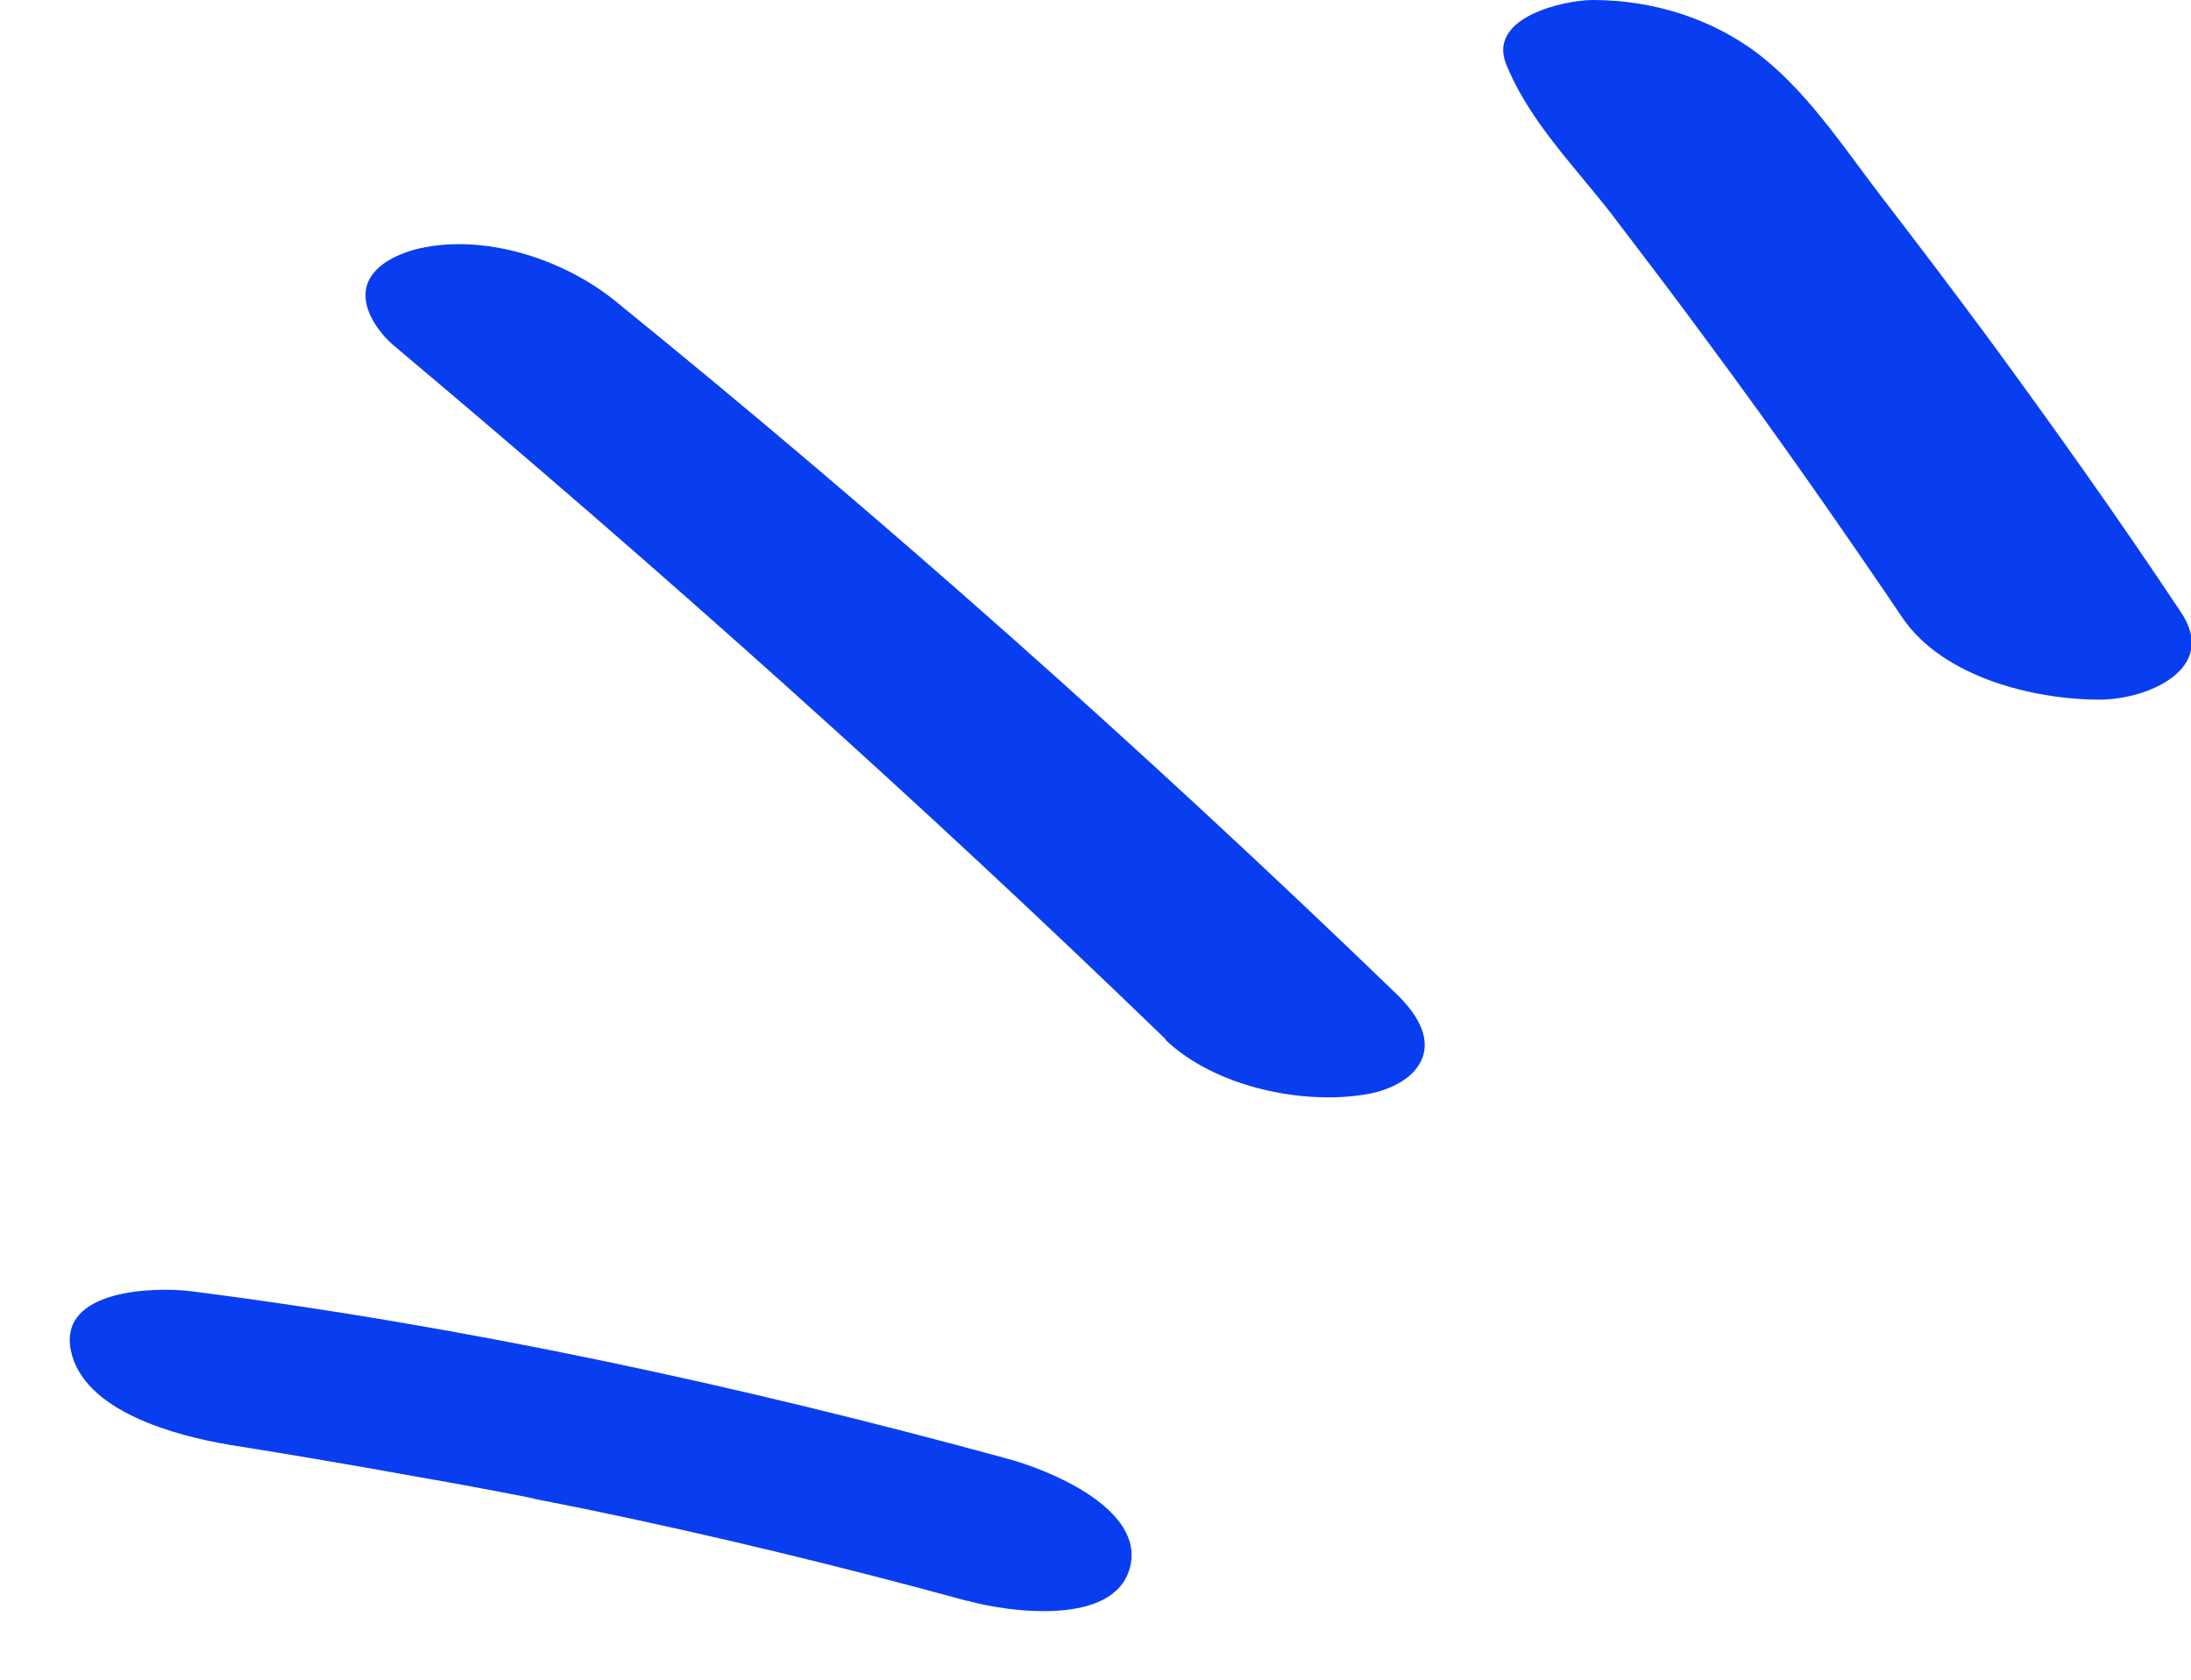 <?xml version="1.0" encoding="UTF-8"?> <svg xmlns="http://www.w3.org/2000/svg" width="30" height="23" viewBox="0 0 30 23" fill="none"><g clip-path="url(#clip0_269_133)"><path d="M26.05 8.46C25.19 7.19 24.31 5.93 23.39 4.69C22.95 4.09 22.5 3.5 22.05 2.91C21.55 2.27 20.92 1.63 20.62 0.87C20.37 0.23 21.43 0 21.81 0C22.64 0 23.48 0.26 24.14 0.79C24.8 1.32 25.3 2.1 25.82 2.77C26.29 3.38 26.75 3.99 27.21 4.61C28.12 5.85 29.01 7.1 29.86 8.38C30.39 9.16 29.4 9.58 28.75 9.58C27.84 9.58 26.6 9.27 26.05 8.46Z" fill="#093EF0"></path><path d="M15.96 14.23C12.56 10.94 9.02 7.78 5.39 4.73C5.18 4.55 4.94 4.22 5.02 3.92C5.1 3.62 5.48 3.46 5.75 3.4C6.65 3.2 7.71 3.55 8.41 4.11C12.11 7.11 15.67 10.28 19.1 13.59C19.31 13.79 19.58 14.11 19.49 14.44C19.4 14.77 19.01 14.93 18.73 14.98C17.84 15.14 16.63 14.88 15.96 14.24V14.23Z" fill="#093EF0"></path><path d="M13.24 21.92C11.52 21.45 9.79 21.03 8.05 20.67C7.85 20.63 7.65 20.59 7.45 20.55C6.99 20.46 7.6 20.58 7.17 20.49C6.7 20.4 6.23 20.31 5.76 20.23C4.88 20.07 4 19.92 3.12 19.78C2.42 19.66 1.14 19.33 0.97 18.49C0.8 17.65 2.12 17.62 2.61 17.68C6.38 18.16 10.12 18.97 13.78 19.97C14.35 20.12 15.69 20.66 15.47 21.47C15.25 22.28 13.79 22.07 13.25 21.92H13.24Z" fill="#093EF0"></path></g><defs><clipPath id="clip0_269_133"><rect width="29.05" height="22.06" fill="white" transform="matrix(-1 0 0 1 30 0)"></rect></clipPath></defs></svg> 